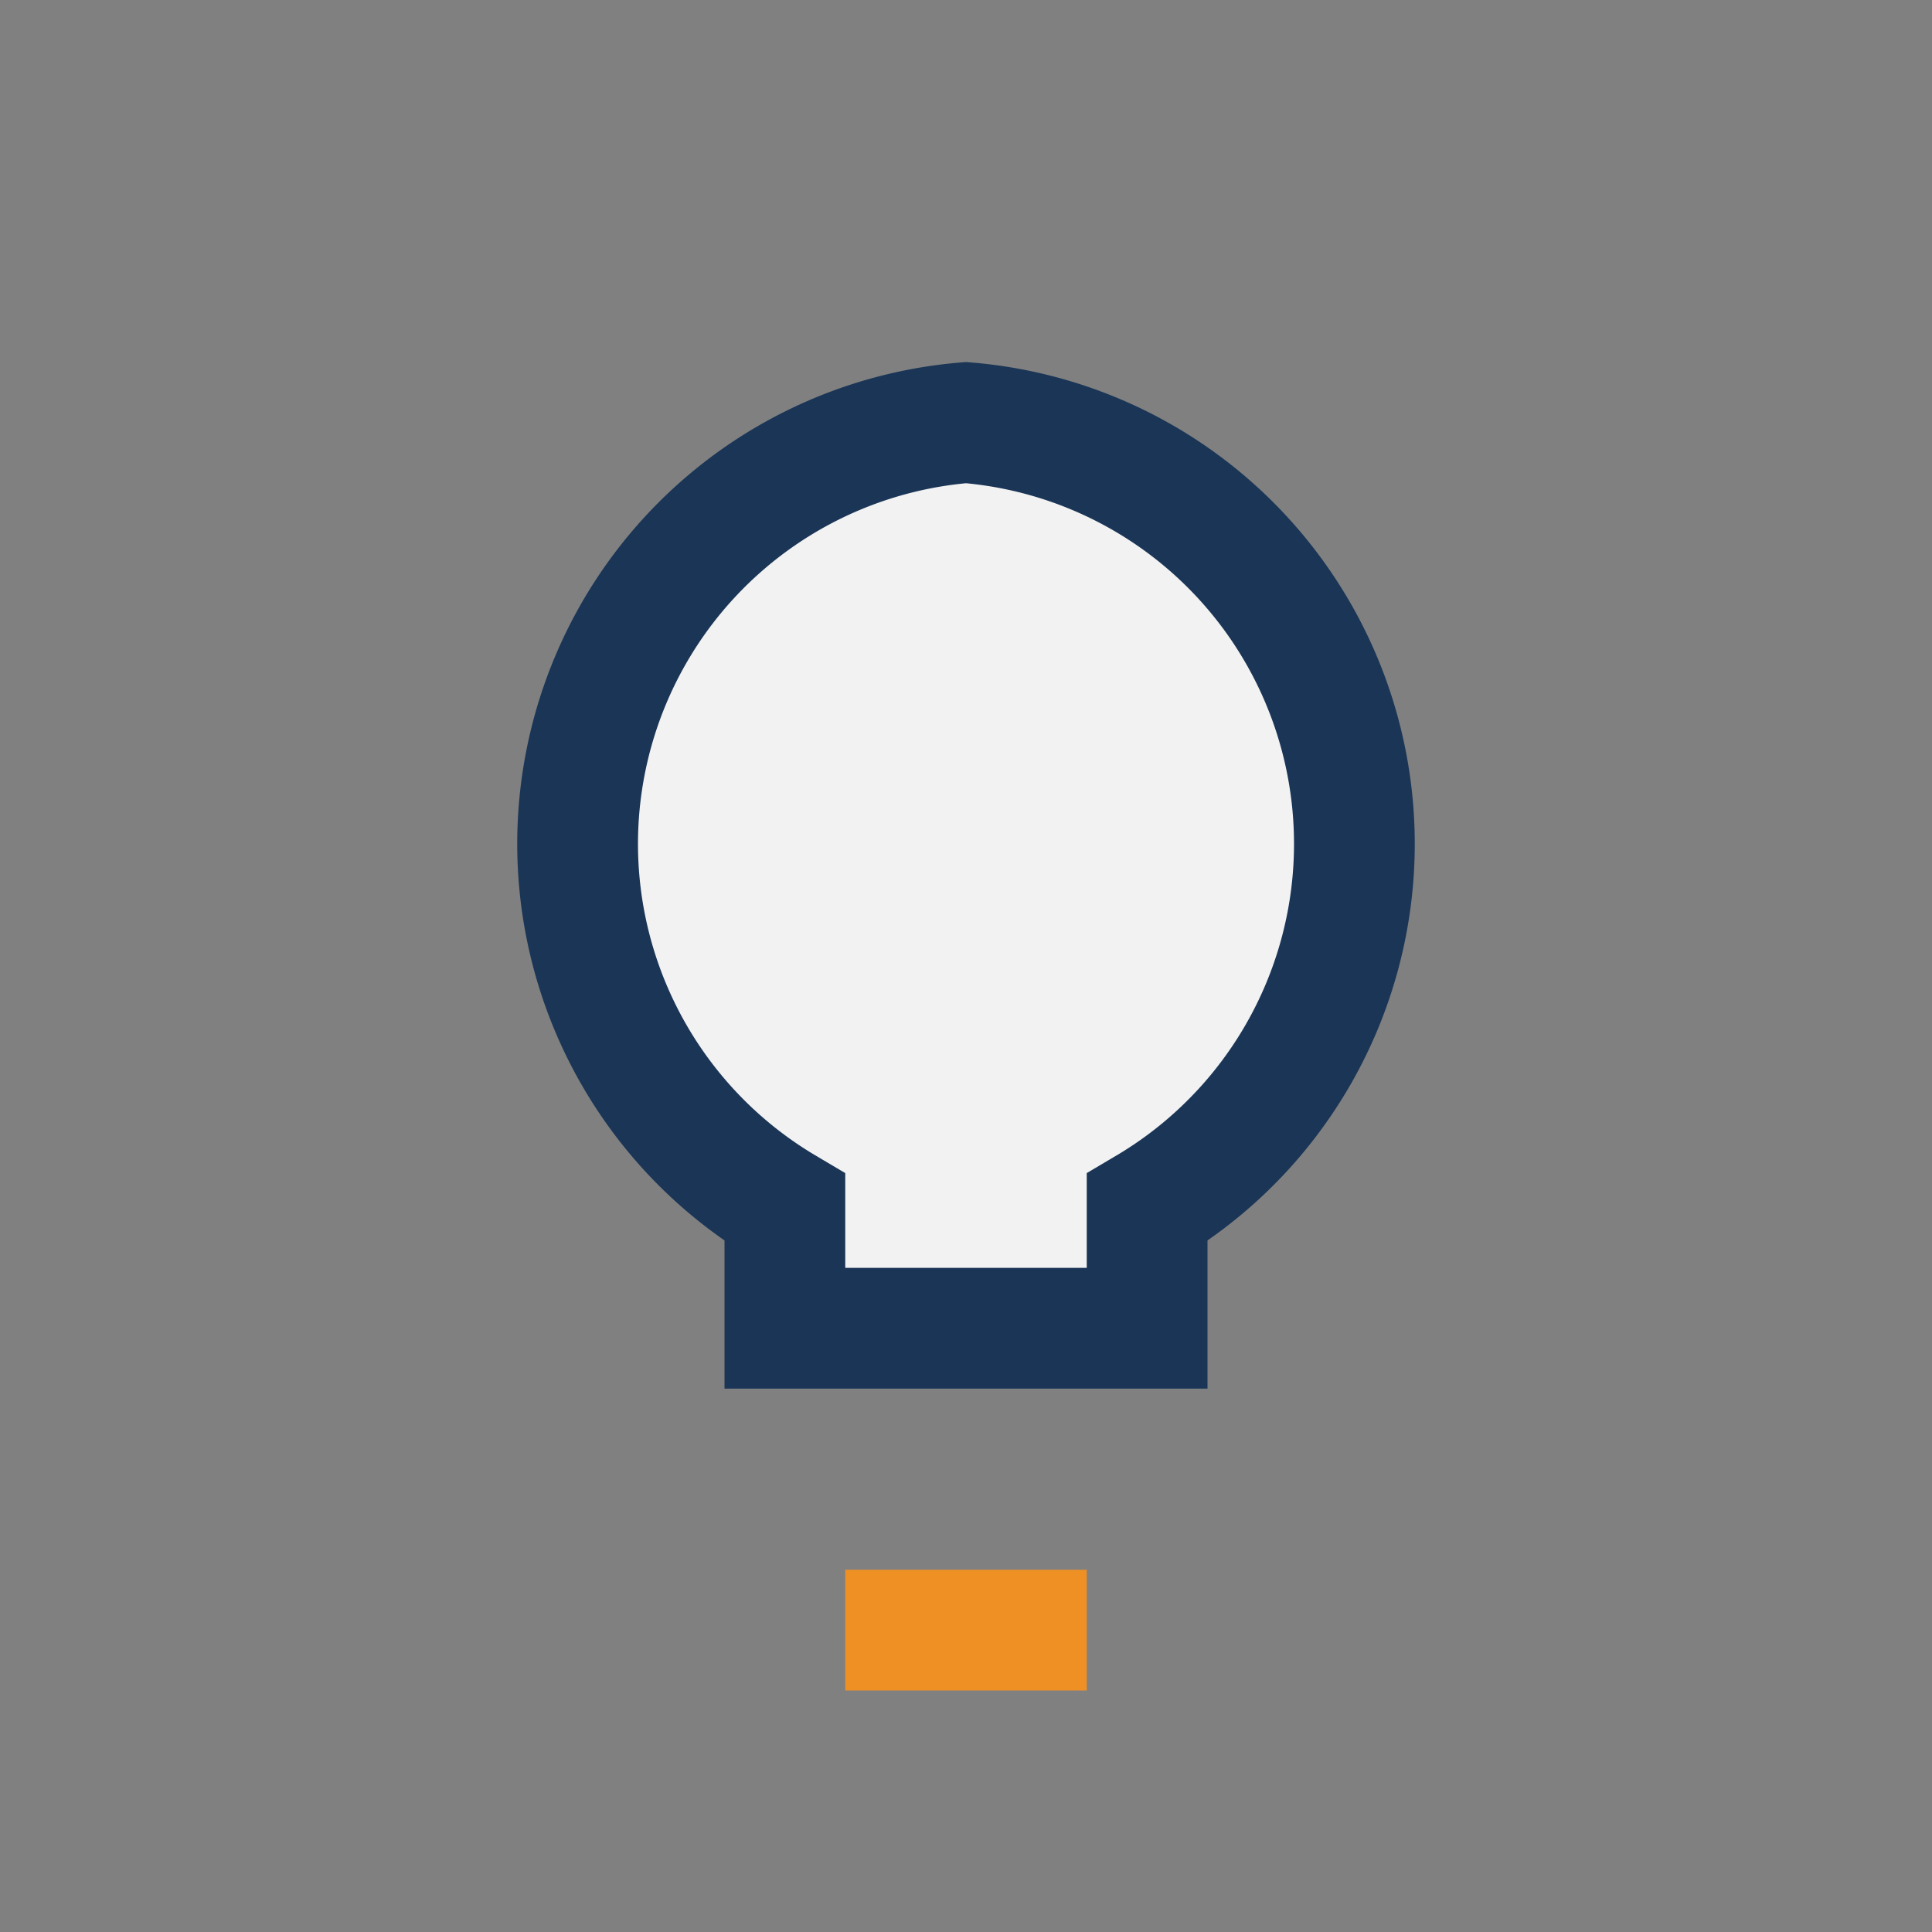 <?xml version="1.0" encoding="UTF-8"?>
<svg xmlns="http://www.w3.org/2000/svg" width="32" height="32" viewBox="0 0 32 32"><rect x="0" y="0" width="32" height="32" fill="#808080" stroke="none"/><path d="M16 7a7 7 0 0 1 3 13v2h-6v-2a7 7 0 0 1 3-13z" fill="#F2F2F2" stroke="#1A3556" stroke-width="2"/><path d="M14 26h4v2h-4z" fill="#EF9024"/></svg>